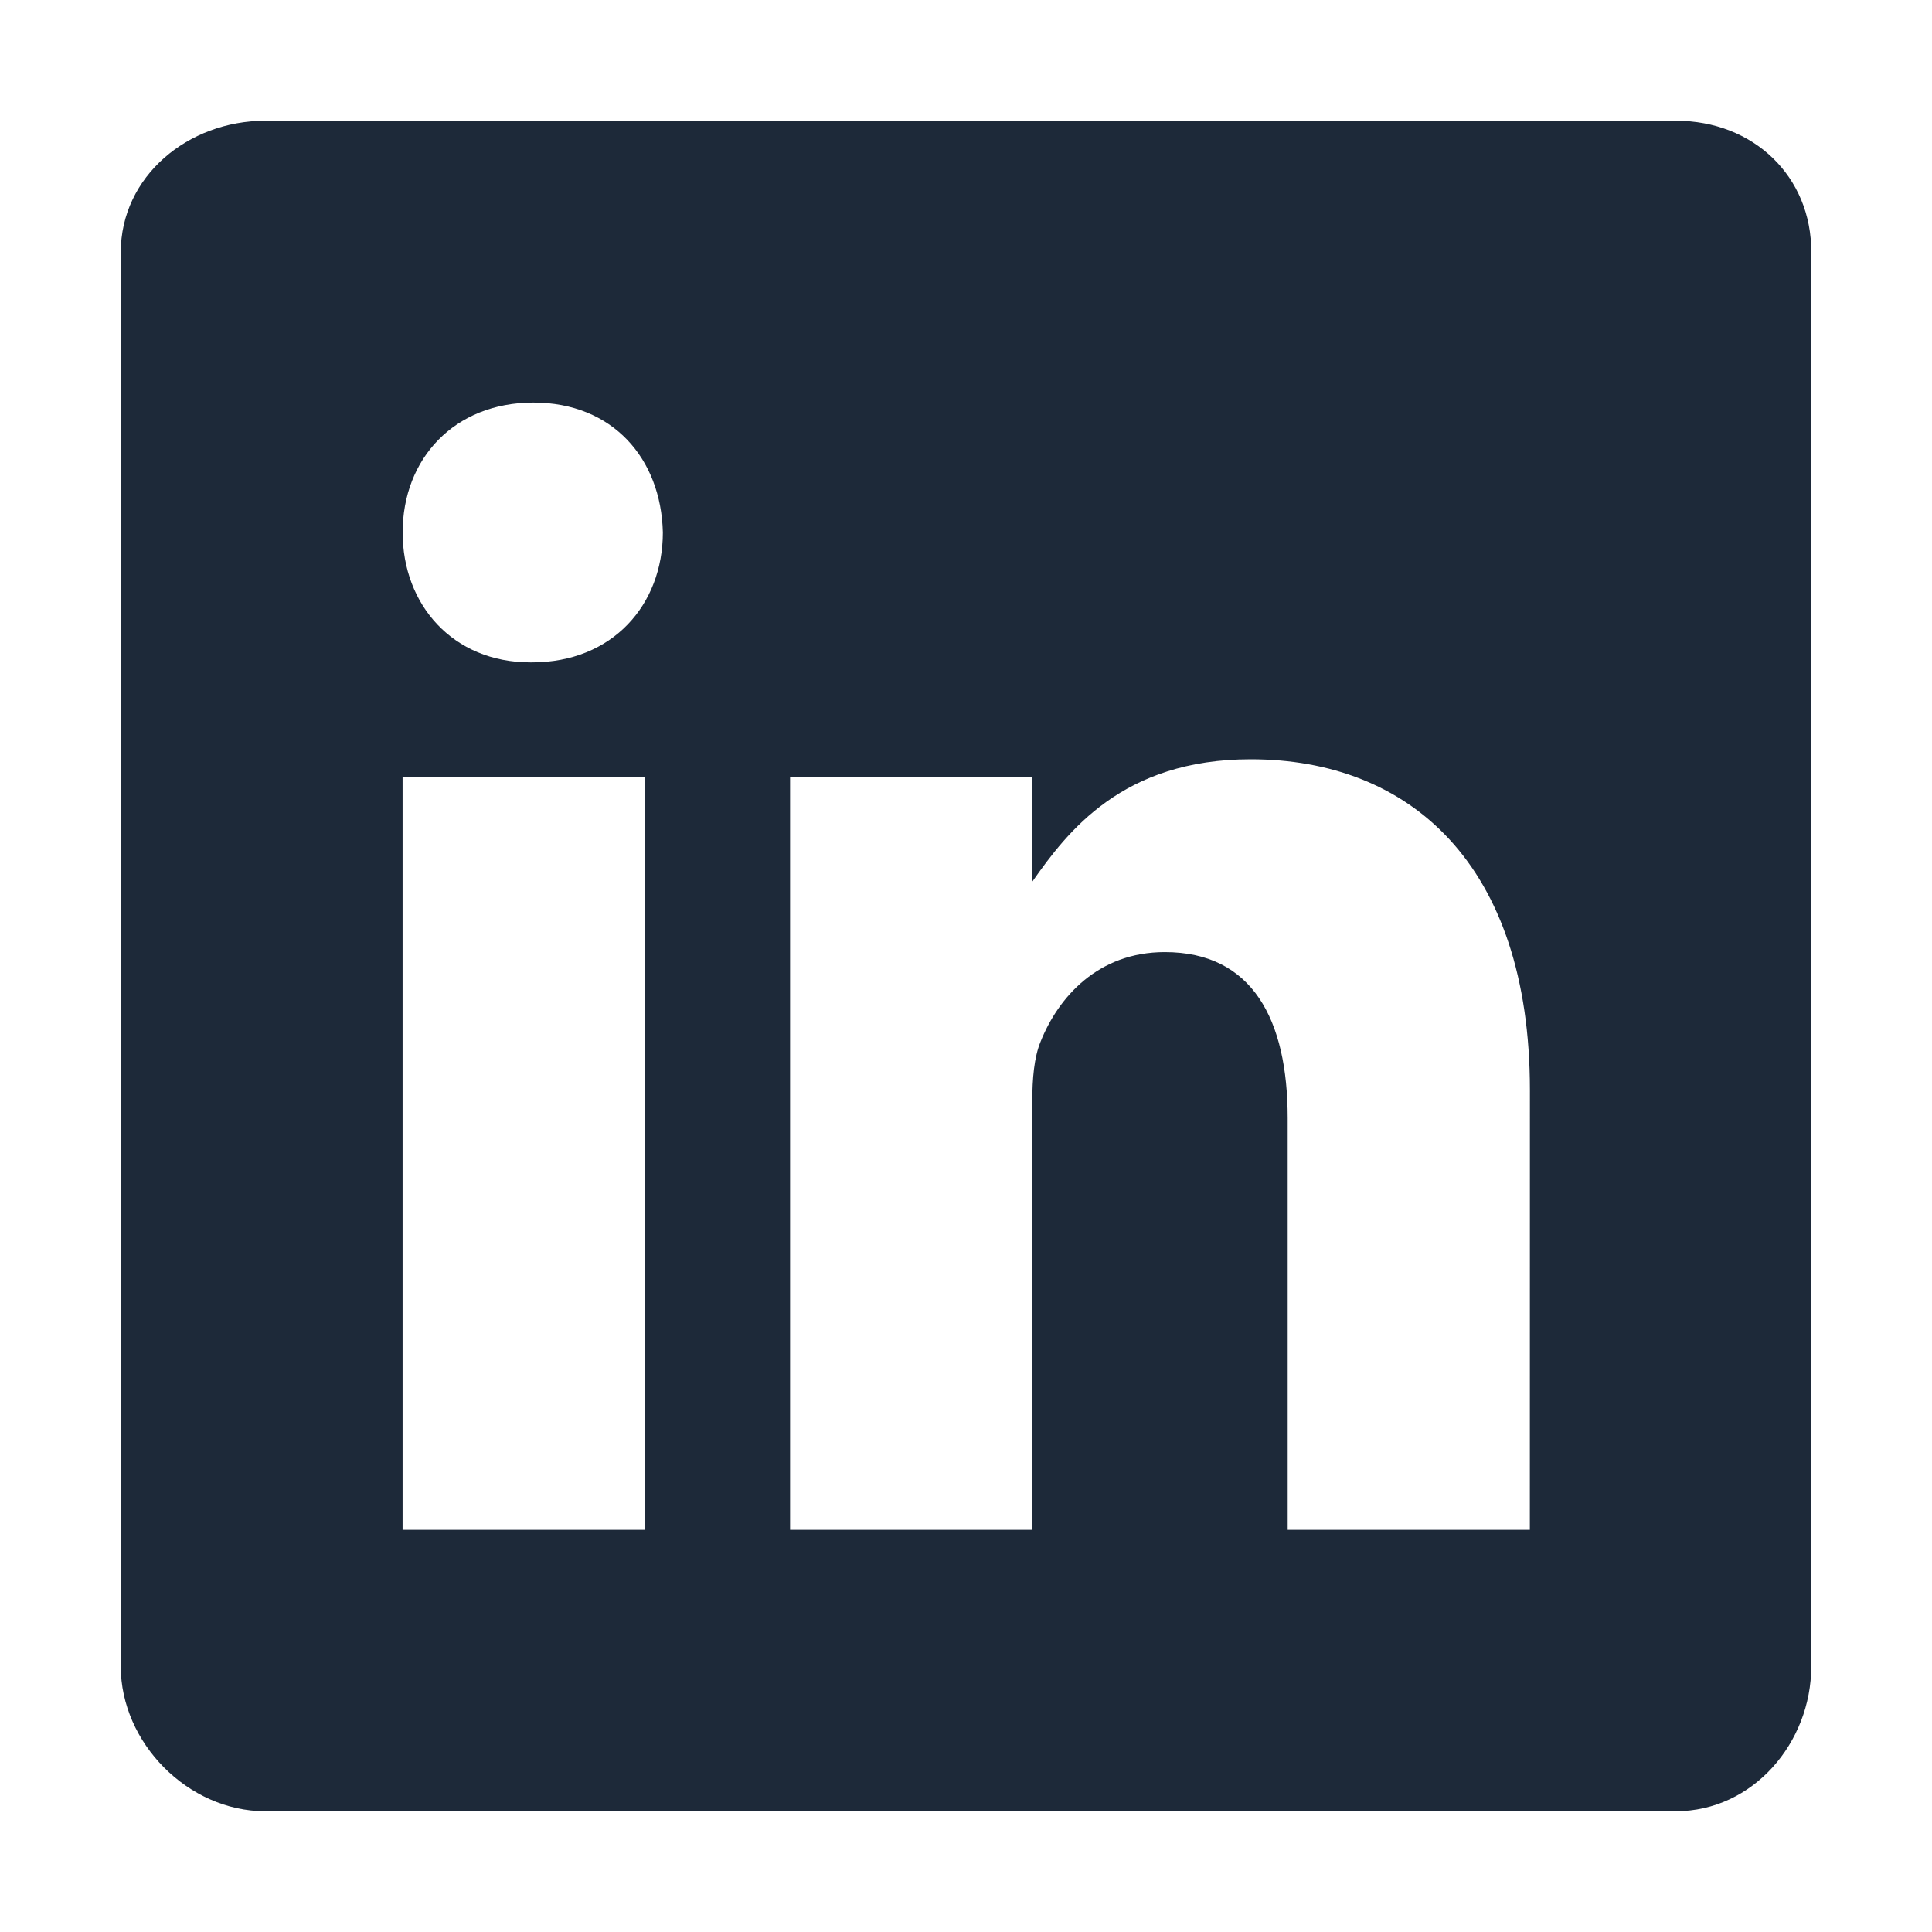 <svg width="32" height="32" viewBox="0 0 32 32" fill="none" xmlns="http://www.w3.org/2000/svg">
<g id="logo-linkedin">
<path id="Vector" d="M27.761 2H4.393C3.116 2 2 2.919 2 4.181V27.601C2 28.869 3.116 30 4.393 30H27.754C29.038 30 30 28.862 30 27.601V4.181C30.008 2.919 29.038 2 27.761 2ZM10.679 25.339H6.668V12.867H10.679V25.339ZM8.812 10.971H8.784C7.5 10.971 6.669 10.016 6.669 8.819C6.669 7.601 7.522 6.668 8.834 6.668C10.147 6.668 10.95 7.594 10.979 8.819C10.978 10.016 10.147 10.971 8.812 10.971ZM25.339 25.339H21.328V18.52C21.328 16.886 20.744 15.77 19.293 15.77C18.184 15.77 17.528 16.52 17.236 17.251C17.127 17.513 17.098 17.871 17.098 18.236V25.339H13.086V12.867H17.098V14.603C17.681 13.772 18.593 12.576 20.715 12.576C23.348 12.576 25.34 14.311 25.34 18.053L25.339 25.339Z" fill="#1D2939"/>
</g>
</svg>
